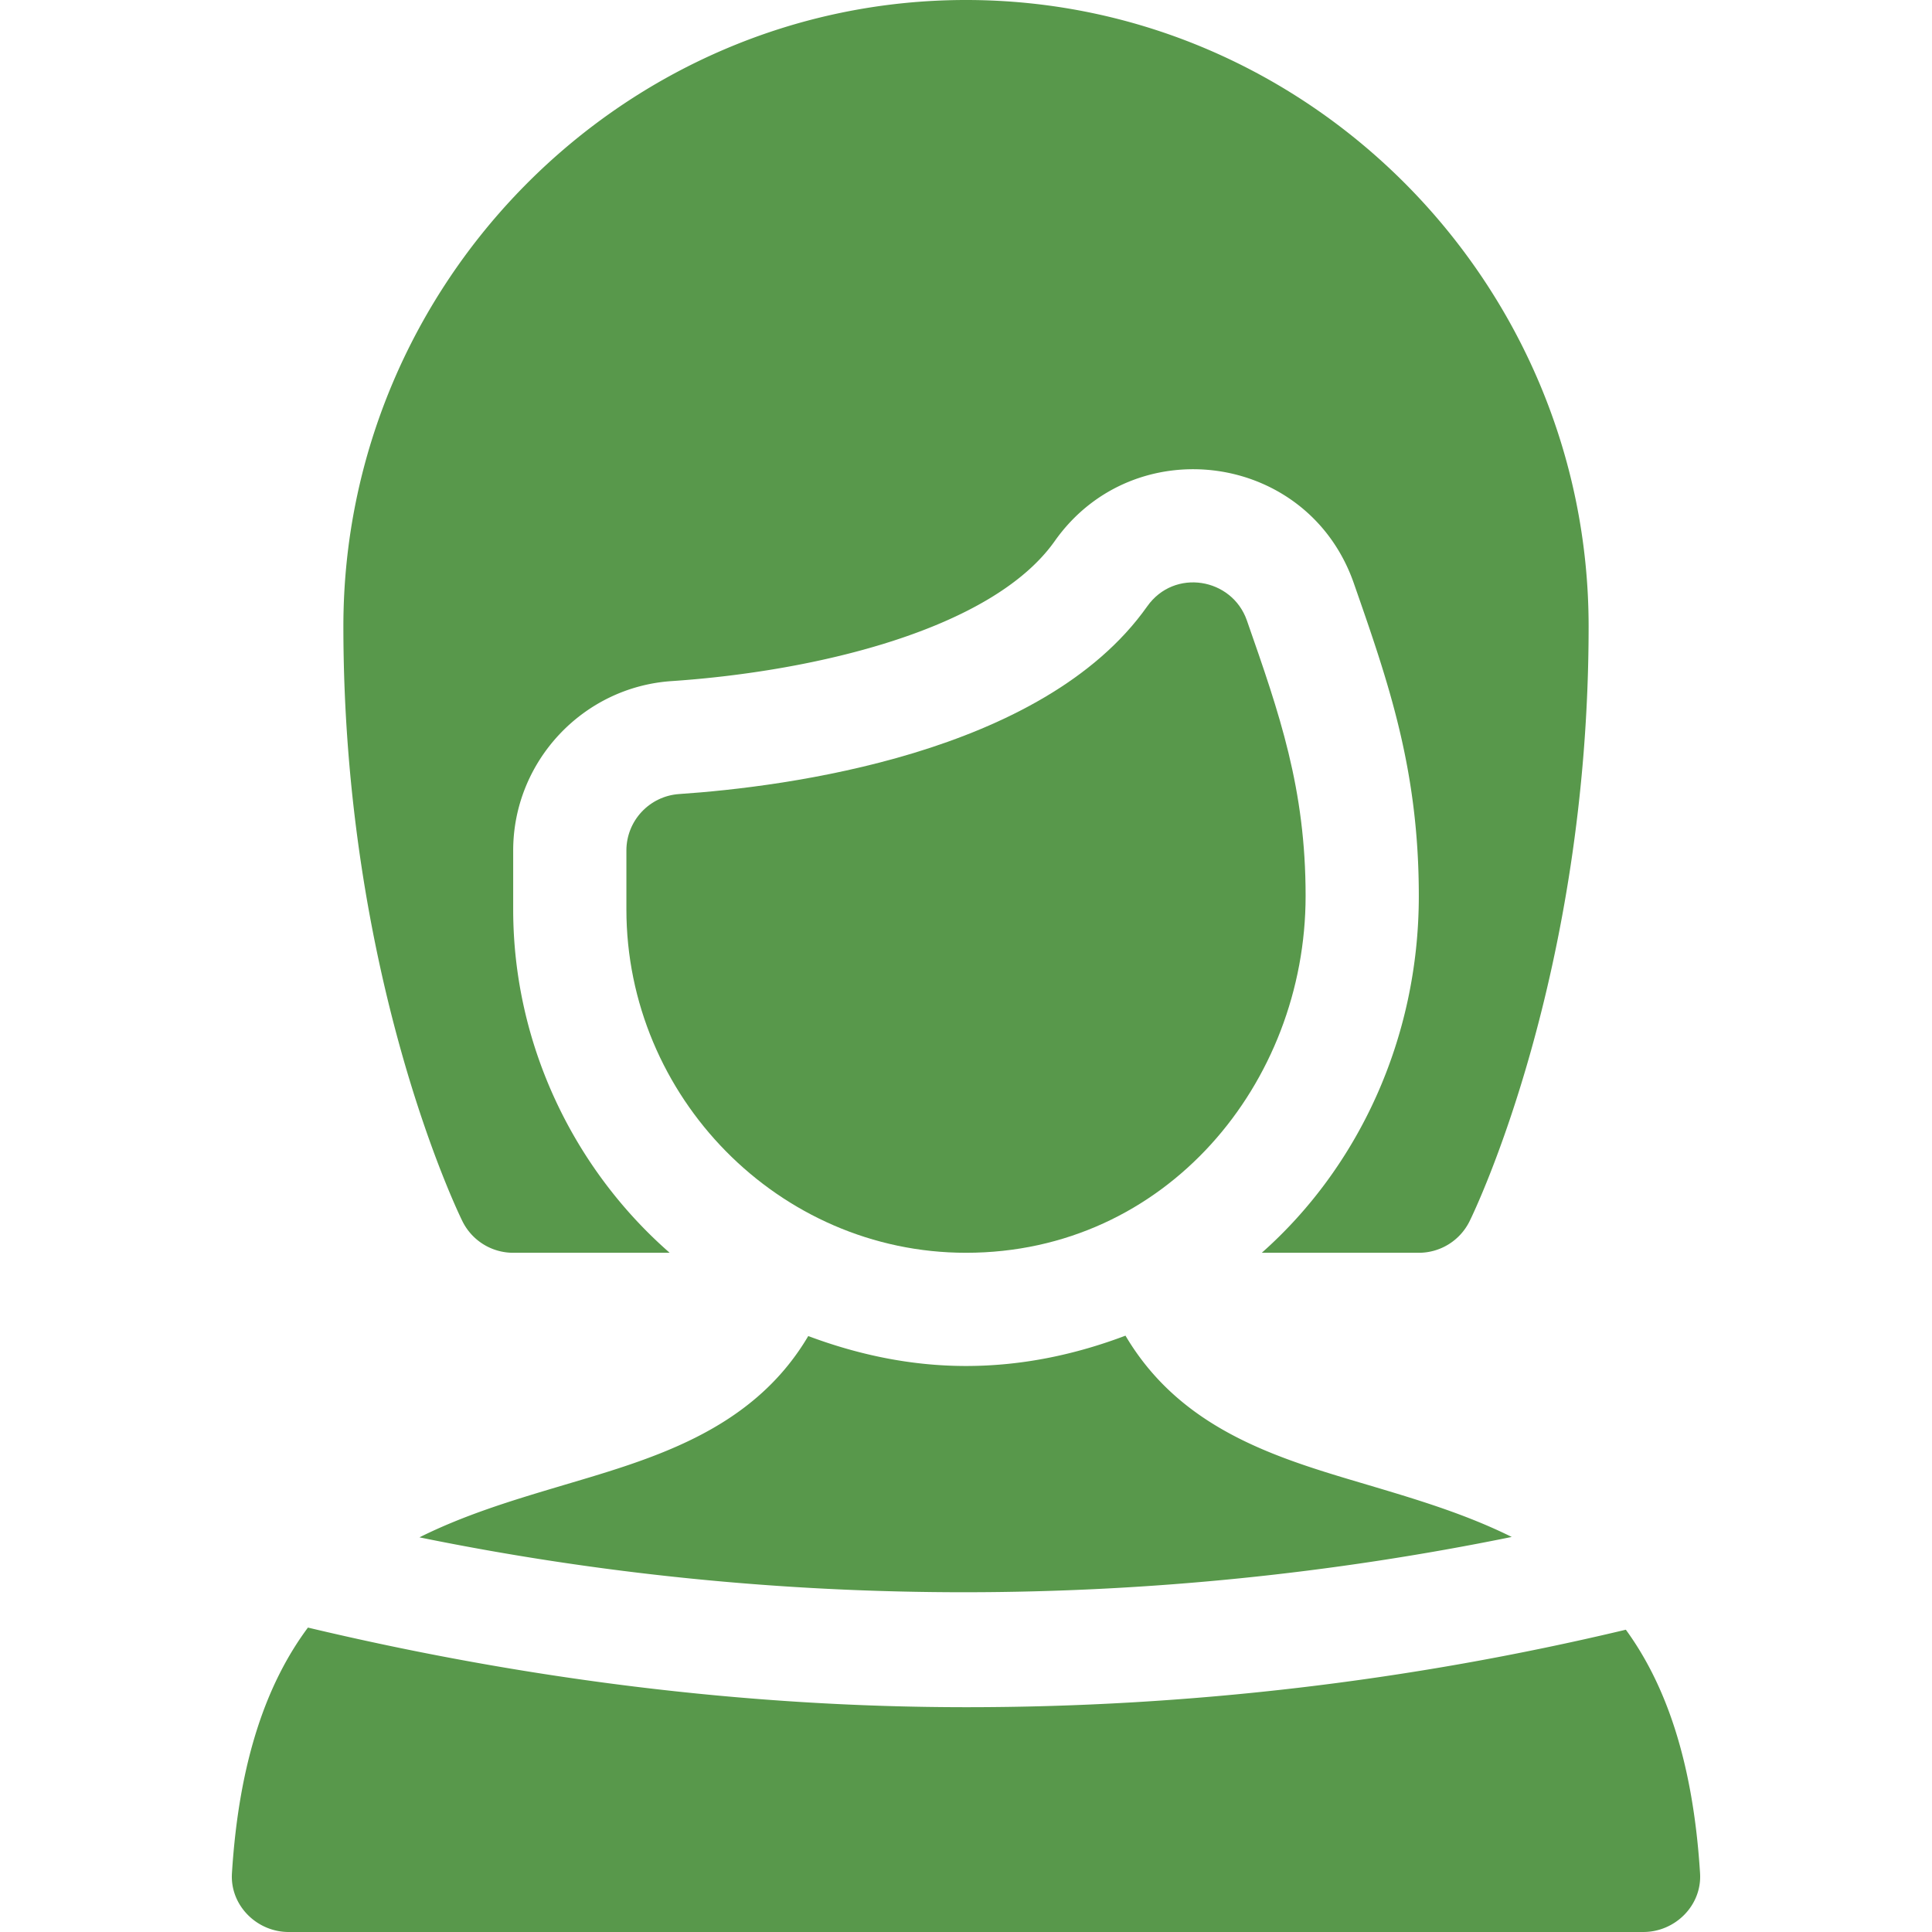 <?xml version="1.0" encoding="UTF-8"?> <svg xmlns="http://www.w3.org/2000/svg" xmlns:xlink="http://www.w3.org/1999/xlink" width="512" height="512" x="0" y="0" viewBox="0 0 512 512" style="enable-background:new 0 0 512 512" xml:space="preserve" class=""><g><path d="M256 0C165.019 0 91 75.019 91 166c0 92.476 30.293 155.131 31.582 157.709A15.006 15.006 0 0 0 136 332h41.472C152.273 309.987 136 277.01 136 241v-15.601c0-23.555 18.413-43.286 41.924-44.897 38.291-2.578 85.034-13.682 101.587-37.104 20.929-29.665 67.013-23.705 79.233 11.074C368.002 181 376 203.881 376 237.44c0 37.998-16.201 72.069-41.616 94.56H376a15.006 15.006 0 0 0 13.418-8.291C390.707 321.131 421 258.476 421 166 421 75.019 346.981 0 256 0zM111.16 407.412c95.358 19.471 194.019 19.36 289.462-.106-11.786-5.85-24.25-9.646-35.989-13.152-23.835-7.115-50.964-14.13-66.37-40.19C285.125 358.929 271.013 362 256 362c-14.756 0-28.737-3.038-41.805-7.932-15.2 25.741-42.66 32.88-66.843 40.1-11.804 3.523-24.345 7.333-36.192 13.244zM76.496 512l359.008-.002c8.476 0 15.558-7.092 15.029-15.549-1.873-29.96-9.258-50.275-19.667-64.559-57.328 13.678-116.036 20.535-174.734 20.535-58.7 0-117.255-7.478-174.525-21.101-10.649 14.315-18.239 34.733-20.14 65.125C60.938 504.906 68.02 512 76.496 512z" fill="#58984b" opacity="1" data-original="#000000"></path><path d="M346 237.44c0-28.462-6.87-48.135-15.571-73.037-3.957-11.277-19.233-13.87-26.411-3.706-27.686 39.199-95.962 47.842-124.028 49.731-7.881.542-13.989 7.075-13.989 14.971V241c0 49.629 40.371 91 90 91C309.033 332 346 286.998 346 237.44z" fill="#58984b" opacity="1" data-original="#000000"></path></g></svg> 